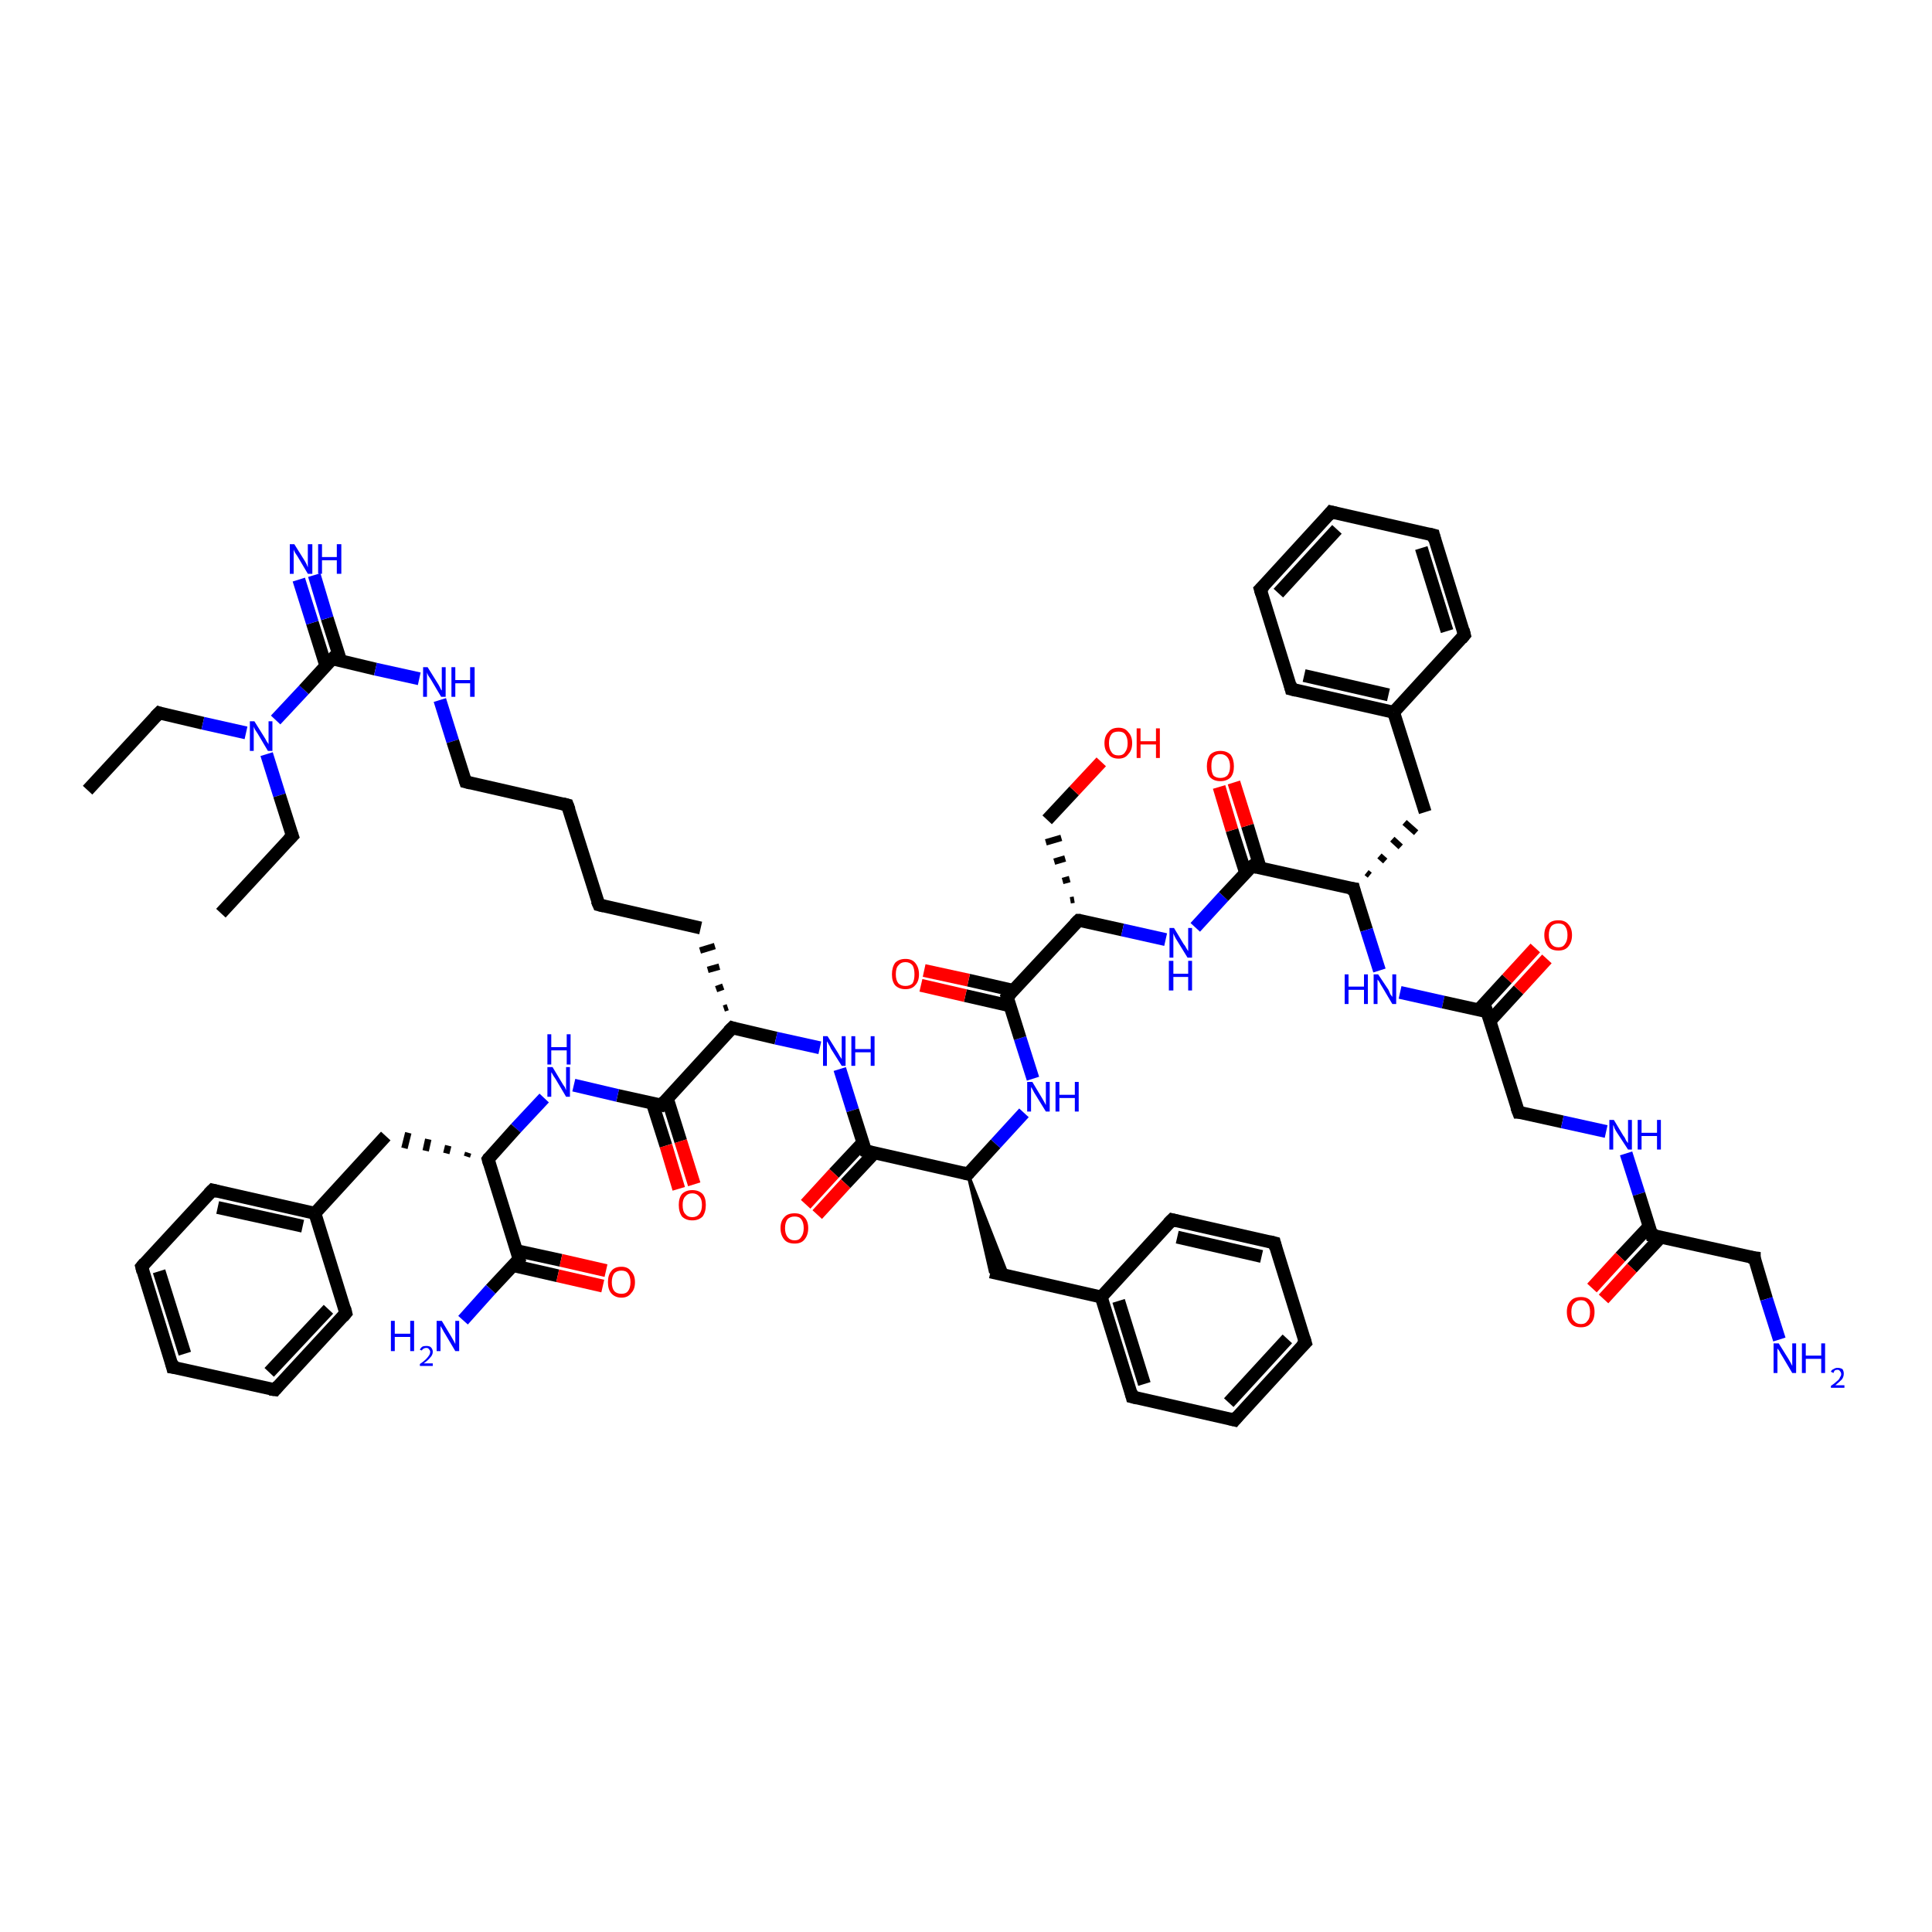 <?xml version='1.0' encoding='iso-8859-1'?>
<svg version='1.1' baseProfile='full'
              xmlns='http://www.w3.org/2000/svg'
                      xmlns:rdkit='http://www.rdkit.org/xml'
                      xmlns:xlink='http://www.w3.org/1999/xlink'
                  xml:space='preserve'
width='300px' height='300px' viewBox='0 0 300 300'>
<!-- END OF HEADER -->
<rect style='opacity:1.0;fill:#FFFFFF;stroke:none' width='300.0' height='300.0' x='0.0' y='0.0'> </rect>
<path class='bond-0 atom-0 atom-1' d='M 13.6,122.7 L 24.7,110.7' style='fill:none;fill-rule:evenodd;stroke:#000000;stroke-width:2.0px;stroke-linecap:butt;stroke-linejoin:miter;stroke-opacity:1' />
<path class='bond-1 atom-1 atom-2' d='M 24.7,110.7 L 31.5,112.3' style='fill:none;fill-rule:evenodd;stroke:#000000;stroke-width:2.0px;stroke-linecap:butt;stroke-linejoin:miter;stroke-opacity:1' />
<path class='bond-1 atom-1 atom-2' d='M 31.5,112.3 L 38.2,113.8' style='fill:none;fill-rule:evenodd;stroke:#0000FF;stroke-width:2.0px;stroke-linecap:butt;stroke-linejoin:miter;stroke-opacity:1' />
<path class='bond-2 atom-2 atom-3' d='M 41.4,117.1 L 43.4,123.5' style='fill:none;fill-rule:evenodd;stroke:#0000FF;stroke-width:2.0px;stroke-linecap:butt;stroke-linejoin:miter;stroke-opacity:1' />
<path class='bond-2 atom-2 atom-3' d='M 43.4,123.5 L 45.4,129.8' style='fill:none;fill-rule:evenodd;stroke:#000000;stroke-width:2.0px;stroke-linecap:butt;stroke-linejoin:miter;stroke-opacity:1' />
<path class='bond-3 atom-3 atom-4' d='M 45.4,129.8 L 34.3,141.8' style='fill:none;fill-rule:evenodd;stroke:#000000;stroke-width:2.0px;stroke-linecap:butt;stroke-linejoin:miter;stroke-opacity:1' />
<path class='bond-4 atom-2 atom-5' d='M 42.8,111.8 L 47.2,107.1' style='fill:none;fill-rule:evenodd;stroke:#0000FF;stroke-width:2.0px;stroke-linecap:butt;stroke-linejoin:miter;stroke-opacity:1' />
<path class='bond-4 atom-2 atom-5' d='M 47.2,107.1 L 51.6,102.3' style='fill:none;fill-rule:evenodd;stroke:#000000;stroke-width:2.0px;stroke-linecap:butt;stroke-linejoin:miter;stroke-opacity:1' />
<path class='bond-5 atom-5 atom-6' d='M 52.9,102.6 L 50.8,96.0' style='fill:none;fill-rule:evenodd;stroke:#000000;stroke-width:2.0px;stroke-linecap:butt;stroke-linejoin:miter;stroke-opacity:1' />
<path class='bond-5 atom-5 atom-6' d='M 50.8,96.0 L 48.8,89.3' style='fill:none;fill-rule:evenodd;stroke:#0000FF;stroke-width:2.0px;stroke-linecap:butt;stroke-linejoin:miter;stroke-opacity:1' />
<path class='bond-5 atom-5 atom-6' d='M 50.6,103.4 L 48.5,96.7' style='fill:none;fill-rule:evenodd;stroke:#000000;stroke-width:2.0px;stroke-linecap:butt;stroke-linejoin:miter;stroke-opacity:1' />
<path class='bond-5 atom-5 atom-6' d='M 48.5,96.7 L 46.4,90.0' style='fill:none;fill-rule:evenodd;stroke:#0000FF;stroke-width:2.0px;stroke-linecap:butt;stroke-linejoin:miter;stroke-opacity:1' />
<path class='bond-6 atom-5 atom-7' d='M 51.6,102.3 L 58.3,103.9' style='fill:none;fill-rule:evenodd;stroke:#000000;stroke-width:2.0px;stroke-linecap:butt;stroke-linejoin:miter;stroke-opacity:1' />
<path class='bond-6 atom-5 atom-7' d='M 58.3,103.9 L 65.1,105.4' style='fill:none;fill-rule:evenodd;stroke:#0000FF;stroke-width:2.0px;stroke-linecap:butt;stroke-linejoin:miter;stroke-opacity:1' />
<path class='bond-7 atom-7 atom-8' d='M 68.3,108.7 L 70.3,115.1' style='fill:none;fill-rule:evenodd;stroke:#0000FF;stroke-width:2.0px;stroke-linecap:butt;stroke-linejoin:miter;stroke-opacity:1' />
<path class='bond-7 atom-7 atom-8' d='M 70.3,115.1 L 72.3,121.4' style='fill:none;fill-rule:evenodd;stroke:#000000;stroke-width:2.0px;stroke-linecap:butt;stroke-linejoin:miter;stroke-opacity:1' />
<path class='bond-8 atom-8 atom-9' d='M 72.3,121.4 L 88.1,125.0' style='fill:none;fill-rule:evenodd;stroke:#000000;stroke-width:2.0px;stroke-linecap:butt;stroke-linejoin:miter;stroke-opacity:1' />
<path class='bond-9 atom-9 atom-10' d='M 88.1,125.0 L 93.0,140.5' style='fill:none;fill-rule:evenodd;stroke:#000000;stroke-width:2.0px;stroke-linecap:butt;stroke-linejoin:miter;stroke-opacity:1' />
<path class='bond-10 atom-10 atom-11' d='M 93.0,140.5 L 108.8,144.1' style='fill:none;fill-rule:evenodd;stroke:#000000;stroke-width:2.0px;stroke-linecap:butt;stroke-linejoin:miter;stroke-opacity:1' />
<path class='bond-11 atom-12 atom-11' d='M 113.0,156.4 L 112.4,156.6' style='fill:none;fill-rule:evenodd;stroke:#000000;stroke-width:1.0px;stroke-linecap:butt;stroke-linejoin:miter;stroke-opacity:1' />
<path class='bond-11 atom-12 atom-11' d='M 112.3,153.2 L 111.2,153.6' style='fill:none;fill-rule:evenodd;stroke:#000000;stroke-width:1.0px;stroke-linecap:butt;stroke-linejoin:miter;stroke-opacity:1' />
<path class='bond-11 atom-12 atom-11' d='M 111.7,150.1 L 109.9,150.6' style='fill:none;fill-rule:evenodd;stroke:#000000;stroke-width:1.0px;stroke-linecap:butt;stroke-linejoin:miter;stroke-opacity:1' />
<path class='bond-11 atom-12 atom-11' d='M 111.0,146.9 L 108.7,147.6' style='fill:none;fill-rule:evenodd;stroke:#000000;stroke-width:1.0px;stroke-linecap:butt;stroke-linejoin:miter;stroke-opacity:1' />
<path class='bond-12 atom-12 atom-13' d='M 113.7,159.6 L 120.5,161.2' style='fill:none;fill-rule:evenodd;stroke:#000000;stroke-width:2.0px;stroke-linecap:butt;stroke-linejoin:miter;stroke-opacity:1' />
<path class='bond-12 atom-12 atom-13' d='M 120.5,161.2 L 127.3,162.7' style='fill:none;fill-rule:evenodd;stroke:#0000FF;stroke-width:2.0px;stroke-linecap:butt;stroke-linejoin:miter;stroke-opacity:1' />
<path class='bond-13 atom-13 atom-14' d='M 130.4,166.0 L 132.4,172.4' style='fill:none;fill-rule:evenodd;stroke:#0000FF;stroke-width:2.0px;stroke-linecap:butt;stroke-linejoin:miter;stroke-opacity:1' />
<path class='bond-13 atom-13 atom-14' d='M 132.4,172.4 L 134.4,178.7' style='fill:none;fill-rule:evenodd;stroke:#000000;stroke-width:2.0px;stroke-linecap:butt;stroke-linejoin:miter;stroke-opacity:1' />
<path class='bond-14 atom-14 atom-15' d='M 134.0,177.4 L 129.5,182.2' style='fill:none;fill-rule:evenodd;stroke:#000000;stroke-width:2.0px;stroke-linecap:butt;stroke-linejoin:miter;stroke-opacity:1' />
<path class='bond-14 atom-14 atom-15' d='M 129.5,182.2 L 125.1,187.0' style='fill:none;fill-rule:evenodd;stroke:#FF0000;stroke-width:2.0px;stroke-linecap:butt;stroke-linejoin:miter;stroke-opacity:1' />
<path class='bond-14 atom-14 atom-15' d='M 135.8,179.0 L 131.3,183.8' style='fill:none;fill-rule:evenodd;stroke:#000000;stroke-width:2.0px;stroke-linecap:butt;stroke-linejoin:miter;stroke-opacity:1' />
<path class='bond-14 atom-14 atom-15' d='M 131.3,183.8 L 126.9,188.6' style='fill:none;fill-rule:evenodd;stroke:#FF0000;stroke-width:2.0px;stroke-linecap:butt;stroke-linejoin:miter;stroke-opacity:1' />
<path class='bond-15 atom-14 atom-16' d='M 134.4,178.7 L 150.3,182.3' style='fill:none;fill-rule:evenodd;stroke:#000000;stroke-width:2.0px;stroke-linecap:butt;stroke-linejoin:miter;stroke-opacity:1' />
<path class='bond-16 atom-16 atom-17' d='M 150.3,182.3 L 156.5,198.1 L 153.8,197.5 Z' style='fill:#000000;fill-rule:evenodd;fill-opacity:1;stroke:#000000;stroke-width:0.5px;stroke-linecap:butt;stroke-linejoin:miter;stroke-opacity:1;' />
<path class='bond-17 atom-17 atom-18' d='M 153.8,197.5 L 171.0,201.4' style='fill:none;fill-rule:evenodd;stroke:#000000;stroke-width:2.0px;stroke-linecap:butt;stroke-linejoin:miter;stroke-opacity:1' />
<path class='bond-18 atom-18 atom-19' d='M 171.0,201.4 L 175.8,216.9' style='fill:none;fill-rule:evenodd;stroke:#000000;stroke-width:2.0px;stroke-linecap:butt;stroke-linejoin:miter;stroke-opacity:1' />
<path class='bond-18 atom-18 atom-19' d='M 173.7,202.0 L 177.7,214.9' style='fill:none;fill-rule:evenodd;stroke:#000000;stroke-width:2.0px;stroke-linecap:butt;stroke-linejoin:miter;stroke-opacity:1' />
<path class='bond-19 atom-19 atom-20' d='M 175.8,216.9 L 191.7,220.5' style='fill:none;fill-rule:evenodd;stroke:#000000;stroke-width:2.0px;stroke-linecap:butt;stroke-linejoin:miter;stroke-opacity:1' />
<path class='bond-20 atom-20 atom-21' d='M 191.7,220.5 L 202.7,208.5' style='fill:none;fill-rule:evenodd;stroke:#000000;stroke-width:2.0px;stroke-linecap:butt;stroke-linejoin:miter;stroke-opacity:1' />
<path class='bond-20 atom-20 atom-21' d='M 190.8,217.8 L 199.9,207.9' style='fill:none;fill-rule:evenodd;stroke:#000000;stroke-width:2.0px;stroke-linecap:butt;stroke-linejoin:miter;stroke-opacity:1' />
<path class='bond-21 atom-21 atom-22' d='M 202.7,208.5 L 197.9,193.0' style='fill:none;fill-rule:evenodd;stroke:#000000;stroke-width:2.0px;stroke-linecap:butt;stroke-linejoin:miter;stroke-opacity:1' />
<path class='bond-22 atom-22 atom-23' d='M 197.9,193.0 L 182.0,189.4' style='fill:none;fill-rule:evenodd;stroke:#000000;stroke-width:2.0px;stroke-linecap:butt;stroke-linejoin:miter;stroke-opacity:1' />
<path class='bond-22 atom-22 atom-23' d='M 195.9,195.1 L 182.8,192.1' style='fill:none;fill-rule:evenodd;stroke:#000000;stroke-width:2.0px;stroke-linecap:butt;stroke-linejoin:miter;stroke-opacity:1' />
<path class='bond-23 atom-16 atom-24' d='M 150.3,182.3 L 154.6,177.6' style='fill:none;fill-rule:evenodd;stroke:#000000;stroke-width:2.0px;stroke-linecap:butt;stroke-linejoin:miter;stroke-opacity:1' />
<path class='bond-23 atom-16 atom-24' d='M 154.6,177.6 L 159.0,172.8' style='fill:none;fill-rule:evenodd;stroke:#0000FF;stroke-width:2.0px;stroke-linecap:butt;stroke-linejoin:miter;stroke-opacity:1' />
<path class='bond-24 atom-24 atom-25' d='M 160.4,167.5 L 158.4,161.2' style='fill:none;fill-rule:evenodd;stroke:#0000FF;stroke-width:2.0px;stroke-linecap:butt;stroke-linejoin:miter;stroke-opacity:1' />
<path class='bond-24 atom-24 atom-25' d='M 158.4,161.2 L 156.4,154.8' style='fill:none;fill-rule:evenodd;stroke:#000000;stroke-width:2.0px;stroke-linecap:butt;stroke-linejoin:miter;stroke-opacity:1' />
<path class='bond-25 atom-25 atom-26' d='M 157.4,153.8 L 150.4,152.2' style='fill:none;fill-rule:evenodd;stroke:#000000;stroke-width:2.0px;stroke-linecap:butt;stroke-linejoin:miter;stroke-opacity:1' />
<path class='bond-25 atom-25 atom-26' d='M 150.4,152.2 L 143.5,150.7' style='fill:none;fill-rule:evenodd;stroke:#FF0000;stroke-width:2.0px;stroke-linecap:butt;stroke-linejoin:miter;stroke-opacity:1' />
<path class='bond-25 atom-25 atom-26' d='M 156.9,156.2 L 149.9,154.6' style='fill:none;fill-rule:evenodd;stroke:#000000;stroke-width:2.0px;stroke-linecap:butt;stroke-linejoin:miter;stroke-opacity:1' />
<path class='bond-25 atom-25 atom-26' d='M 149.9,154.6 L 143.0,153.0' style='fill:none;fill-rule:evenodd;stroke:#FF0000;stroke-width:2.0px;stroke-linecap:butt;stroke-linejoin:miter;stroke-opacity:1' />
<path class='bond-26 atom-25 atom-27' d='M 156.4,154.8 L 167.5,142.9' style='fill:none;fill-rule:evenodd;stroke:#000000;stroke-width:2.0px;stroke-linecap:butt;stroke-linejoin:miter;stroke-opacity:1' />
<path class='bond-27 atom-27 atom-28' d='M 166.8,139.7 L 166.2,139.8' style='fill:none;fill-rule:evenodd;stroke:#000000;stroke-width:1.0px;stroke-linecap:butt;stroke-linejoin:miter;stroke-opacity:1' />
<path class='bond-27 atom-27 atom-28' d='M 166.1,136.5 L 165.0,136.8' style='fill:none;fill-rule:evenodd;stroke:#000000;stroke-width:1.0px;stroke-linecap:butt;stroke-linejoin:miter;stroke-opacity:1' />
<path class='bond-27 atom-27 atom-28' d='M 165.4,133.3 L 163.7,133.8' style='fill:none;fill-rule:evenodd;stroke:#000000;stroke-width:1.0px;stroke-linecap:butt;stroke-linejoin:miter;stroke-opacity:1' />
<path class='bond-27 atom-27 atom-28' d='M 164.8,130.1 L 162.4,130.8' style='fill:none;fill-rule:evenodd;stroke:#000000;stroke-width:1.0px;stroke-linecap:butt;stroke-linejoin:miter;stroke-opacity:1' />
<path class='bond-28 atom-28 atom-29' d='M 162.6,127.3 L 166.8,122.8' style='fill:none;fill-rule:evenodd;stroke:#000000;stroke-width:2.0px;stroke-linecap:butt;stroke-linejoin:miter;stroke-opacity:1' />
<path class='bond-28 atom-28 atom-29' d='M 166.8,122.8 L 171.0,118.3' style='fill:none;fill-rule:evenodd;stroke:#FF0000;stroke-width:2.0px;stroke-linecap:butt;stroke-linejoin:miter;stroke-opacity:1' />
<path class='bond-29 atom-27 atom-30' d='M 167.5,142.9 L 174.3,144.4' style='fill:none;fill-rule:evenodd;stroke:#000000;stroke-width:2.0px;stroke-linecap:butt;stroke-linejoin:miter;stroke-opacity:1' />
<path class='bond-29 atom-27 atom-30' d='M 174.3,144.4 L 181.0,145.9' style='fill:none;fill-rule:evenodd;stroke:#0000FF;stroke-width:2.0px;stroke-linecap:butt;stroke-linejoin:miter;stroke-opacity:1' />
<path class='bond-30 atom-30 atom-31' d='M 185.6,144.0 L 190.0,139.2' style='fill:none;fill-rule:evenodd;stroke:#0000FF;stroke-width:2.0px;stroke-linecap:butt;stroke-linejoin:miter;stroke-opacity:1' />
<path class='bond-30 atom-30 atom-31' d='M 190.0,139.2 L 194.4,134.5' style='fill:none;fill-rule:evenodd;stroke:#000000;stroke-width:2.0px;stroke-linecap:butt;stroke-linejoin:miter;stroke-opacity:1' />
<path class='bond-31 atom-31 atom-32' d='M 195.7,134.8 L 193.7,128.2' style='fill:none;fill-rule:evenodd;stroke:#000000;stroke-width:2.0px;stroke-linecap:butt;stroke-linejoin:miter;stroke-opacity:1' />
<path class='bond-31 atom-31 atom-32' d='M 193.7,128.2 L 191.6,121.5' style='fill:none;fill-rule:evenodd;stroke:#FF0000;stroke-width:2.0px;stroke-linecap:butt;stroke-linejoin:miter;stroke-opacity:1' />
<path class='bond-31 atom-31 atom-32' d='M 193.4,135.5 L 191.3,128.9' style='fill:none;fill-rule:evenodd;stroke:#000000;stroke-width:2.0px;stroke-linecap:butt;stroke-linejoin:miter;stroke-opacity:1' />
<path class='bond-31 atom-31 atom-32' d='M 191.3,128.9 L 189.3,122.2' style='fill:none;fill-rule:evenodd;stroke:#FF0000;stroke-width:2.0px;stroke-linecap:butt;stroke-linejoin:miter;stroke-opacity:1' />
<path class='bond-32 atom-31 atom-33' d='M 194.4,134.5 L 210.2,138.0' style='fill:none;fill-rule:evenodd;stroke:#000000;stroke-width:2.0px;stroke-linecap:butt;stroke-linejoin:miter;stroke-opacity:1' />
<path class='bond-33 atom-33 atom-34' d='M 212.7,135.9 L 212.2,135.5' style='fill:none;fill-rule:evenodd;stroke:#000000;stroke-width:1.0px;stroke-linecap:butt;stroke-linejoin:miter;stroke-opacity:1' />
<path class='bond-33 atom-33 atom-34' d='M 215.1,133.7 L 214.2,132.9' style='fill:none;fill-rule:evenodd;stroke:#000000;stroke-width:1.0px;stroke-linecap:butt;stroke-linejoin:miter;stroke-opacity:1' />
<path class='bond-33 atom-33 atom-34' d='M 217.5,131.5 L 216.2,130.3' style='fill:none;fill-rule:evenodd;stroke:#000000;stroke-width:1.0px;stroke-linecap:butt;stroke-linejoin:miter;stroke-opacity:1' />
<path class='bond-33 atom-33 atom-34' d='M 219.9,129.3 L 218.1,127.7' style='fill:none;fill-rule:evenodd;stroke:#000000;stroke-width:1.0px;stroke-linecap:butt;stroke-linejoin:miter;stroke-opacity:1' />
<path class='bond-34 atom-34 atom-35' d='M 221.3,126.1 L 216.4,110.6' style='fill:none;fill-rule:evenodd;stroke:#000000;stroke-width:2.0px;stroke-linecap:butt;stroke-linejoin:miter;stroke-opacity:1' />
<path class='bond-35 atom-35 atom-36' d='M 216.4,110.6 L 200.5,107.0' style='fill:none;fill-rule:evenodd;stroke:#000000;stroke-width:2.0px;stroke-linecap:butt;stroke-linejoin:miter;stroke-opacity:1' />
<path class='bond-35 atom-35 atom-36' d='M 215.6,107.9 L 202.5,104.9' style='fill:none;fill-rule:evenodd;stroke:#000000;stroke-width:2.0px;stroke-linecap:butt;stroke-linejoin:miter;stroke-opacity:1' />
<path class='bond-36 atom-36 atom-37' d='M 200.5,107.0 L 195.7,91.5' style='fill:none;fill-rule:evenodd;stroke:#000000;stroke-width:2.0px;stroke-linecap:butt;stroke-linejoin:miter;stroke-opacity:1' />
<path class='bond-37 atom-37 atom-38' d='M 195.7,91.5 L 206.7,79.5' style='fill:none;fill-rule:evenodd;stroke:#000000;stroke-width:2.0px;stroke-linecap:butt;stroke-linejoin:miter;stroke-opacity:1' />
<path class='bond-37 atom-37 atom-38' d='M 198.5,92.1 L 207.6,82.2' style='fill:none;fill-rule:evenodd;stroke:#000000;stroke-width:2.0px;stroke-linecap:butt;stroke-linejoin:miter;stroke-opacity:1' />
<path class='bond-38 atom-38 atom-39' d='M 206.7,79.5 L 222.6,83.1' style='fill:none;fill-rule:evenodd;stroke:#000000;stroke-width:2.0px;stroke-linecap:butt;stroke-linejoin:miter;stroke-opacity:1' />
<path class='bond-39 atom-39 atom-40' d='M 222.6,83.1 L 227.4,98.6' style='fill:none;fill-rule:evenodd;stroke:#000000;stroke-width:2.0px;stroke-linecap:butt;stroke-linejoin:miter;stroke-opacity:1' />
<path class='bond-39 atom-39 atom-40' d='M 220.7,85.1 L 224.7,98.0' style='fill:none;fill-rule:evenodd;stroke:#000000;stroke-width:2.0px;stroke-linecap:butt;stroke-linejoin:miter;stroke-opacity:1' />
<path class='bond-40 atom-33 atom-41' d='M 210.2,138.0 L 212.2,144.4' style='fill:none;fill-rule:evenodd;stroke:#000000;stroke-width:2.0px;stroke-linecap:butt;stroke-linejoin:miter;stroke-opacity:1' />
<path class='bond-40 atom-33 atom-41' d='M 212.2,144.4 L 214.2,150.7' style='fill:none;fill-rule:evenodd;stroke:#0000FF;stroke-width:2.0px;stroke-linecap:butt;stroke-linejoin:miter;stroke-opacity:1' />
<path class='bond-41 atom-41 atom-42' d='M 217.4,154.1 L 224.1,155.6' style='fill:none;fill-rule:evenodd;stroke:#0000FF;stroke-width:2.0px;stroke-linecap:butt;stroke-linejoin:miter;stroke-opacity:1' />
<path class='bond-41 atom-41 atom-42' d='M 224.1,155.6 L 230.9,157.1' style='fill:none;fill-rule:evenodd;stroke:#000000;stroke-width:2.0px;stroke-linecap:butt;stroke-linejoin:miter;stroke-opacity:1' />
<path class='bond-42 atom-42 atom-43' d='M 231.4,158.5 L 235.8,153.7' style='fill:none;fill-rule:evenodd;stroke:#000000;stroke-width:2.0px;stroke-linecap:butt;stroke-linejoin:miter;stroke-opacity:1' />
<path class='bond-42 atom-42 atom-43' d='M 235.8,153.7 L 240.2,148.9' style='fill:none;fill-rule:evenodd;stroke:#FF0000;stroke-width:2.0px;stroke-linecap:butt;stroke-linejoin:miter;stroke-opacity:1' />
<path class='bond-42 atom-42 atom-43' d='M 229.6,156.8 L 234.0,152.0' style='fill:none;fill-rule:evenodd;stroke:#000000;stroke-width:2.0px;stroke-linecap:butt;stroke-linejoin:miter;stroke-opacity:1' />
<path class='bond-42 atom-42 atom-43' d='M 234.0,152.0 L 238.4,147.2' style='fill:none;fill-rule:evenodd;stroke:#FF0000;stroke-width:2.0px;stroke-linecap:butt;stroke-linejoin:miter;stroke-opacity:1' />
<path class='bond-43 atom-42 atom-44' d='M 230.9,157.1 L 235.8,172.7' style='fill:none;fill-rule:evenodd;stroke:#000000;stroke-width:2.0px;stroke-linecap:butt;stroke-linejoin:miter;stroke-opacity:1' />
<path class='bond-44 atom-44 atom-45' d='M 235.8,172.7 L 242.6,174.2' style='fill:none;fill-rule:evenodd;stroke:#000000;stroke-width:2.0px;stroke-linecap:butt;stroke-linejoin:miter;stroke-opacity:1' />
<path class='bond-44 atom-44 atom-45' d='M 242.6,174.2 L 249.4,175.7' style='fill:none;fill-rule:evenodd;stroke:#0000FF;stroke-width:2.0px;stroke-linecap:butt;stroke-linejoin:miter;stroke-opacity:1' />
<path class='bond-45 atom-45 atom-46' d='M 252.5,179.1 L 254.5,185.4' style='fill:none;fill-rule:evenodd;stroke:#0000FF;stroke-width:2.0px;stroke-linecap:butt;stroke-linejoin:miter;stroke-opacity:1' />
<path class='bond-45 atom-45 atom-46' d='M 254.5,185.4 L 256.5,191.8' style='fill:none;fill-rule:evenodd;stroke:#000000;stroke-width:2.0px;stroke-linecap:butt;stroke-linejoin:miter;stroke-opacity:1' />
<path class='bond-46 atom-46 atom-47' d='M 256.1,190.4 L 251.6,195.2' style='fill:none;fill-rule:evenodd;stroke:#000000;stroke-width:2.0px;stroke-linecap:butt;stroke-linejoin:miter;stroke-opacity:1' />
<path class='bond-46 atom-46 atom-47' d='M 251.6,195.2 L 247.2,200.0' style='fill:none;fill-rule:evenodd;stroke:#FF0000;stroke-width:2.0px;stroke-linecap:butt;stroke-linejoin:miter;stroke-opacity:1' />
<path class='bond-46 atom-46 atom-47' d='M 257.9,192.1 L 253.4,196.9' style='fill:none;fill-rule:evenodd;stroke:#000000;stroke-width:2.0px;stroke-linecap:butt;stroke-linejoin:miter;stroke-opacity:1' />
<path class='bond-46 atom-46 atom-47' d='M 253.4,196.9 L 249.0,201.7' style='fill:none;fill-rule:evenodd;stroke:#FF0000;stroke-width:2.0px;stroke-linecap:butt;stroke-linejoin:miter;stroke-opacity:1' />
<path class='bond-47 atom-46 atom-48' d='M 256.5,191.8 L 272.4,195.3' style='fill:none;fill-rule:evenodd;stroke:#000000;stroke-width:2.0px;stroke-linecap:butt;stroke-linejoin:miter;stroke-opacity:1' />
<path class='bond-48 atom-48 atom-49' d='M 272.4,195.3 L 274.3,201.7' style='fill:none;fill-rule:evenodd;stroke:#000000;stroke-width:2.0px;stroke-linecap:butt;stroke-linejoin:miter;stroke-opacity:1' />
<path class='bond-48 atom-48 atom-49' d='M 274.3,201.7 L 276.3,208.0' style='fill:none;fill-rule:evenodd;stroke:#0000FF;stroke-width:2.0px;stroke-linecap:butt;stroke-linejoin:miter;stroke-opacity:1' />
<path class='bond-49 atom-12 atom-50' d='M 113.7,159.6 L 102.7,171.6' style='fill:none;fill-rule:evenodd;stroke:#000000;stroke-width:2.0px;stroke-linecap:butt;stroke-linejoin:miter;stroke-opacity:1' />
<path class='bond-50 atom-50 atom-51' d='M 101.3,171.3 L 103.4,177.9' style='fill:none;fill-rule:evenodd;stroke:#000000;stroke-width:2.0px;stroke-linecap:butt;stroke-linejoin:miter;stroke-opacity:1' />
<path class='bond-50 atom-50 atom-51' d='M 103.4,177.9 L 105.4,184.6' style='fill:none;fill-rule:evenodd;stroke:#FF0000;stroke-width:2.0px;stroke-linecap:butt;stroke-linejoin:miter;stroke-opacity:1' />
<path class='bond-50 atom-50 atom-51' d='M 103.6,170.5 L 105.7,177.2' style='fill:none;fill-rule:evenodd;stroke:#000000;stroke-width:2.0px;stroke-linecap:butt;stroke-linejoin:miter;stroke-opacity:1' />
<path class='bond-50 atom-50 atom-51' d='M 105.7,177.2 L 107.8,183.9' style='fill:none;fill-rule:evenodd;stroke:#FF0000;stroke-width:2.0px;stroke-linecap:butt;stroke-linejoin:miter;stroke-opacity:1' />
<path class='bond-51 atom-50 atom-52' d='M 102.7,171.6 L 95.9,170.1' style='fill:none;fill-rule:evenodd;stroke:#000000;stroke-width:2.0px;stroke-linecap:butt;stroke-linejoin:miter;stroke-opacity:1' />
<path class='bond-51 atom-50 atom-52' d='M 95.9,170.1 L 89.1,168.5' style='fill:none;fill-rule:evenodd;stroke:#0000FF;stroke-width:2.0px;stroke-linecap:butt;stroke-linejoin:miter;stroke-opacity:1' />
<path class='bond-52 atom-52 atom-53' d='M 84.5,170.5 L 80.1,175.2' style='fill:none;fill-rule:evenodd;stroke:#0000FF;stroke-width:2.0px;stroke-linecap:butt;stroke-linejoin:miter;stroke-opacity:1' />
<path class='bond-52 atom-52 atom-53' d='M 80.1,175.2 L 75.8,180.0' style='fill:none;fill-rule:evenodd;stroke:#000000;stroke-width:2.0px;stroke-linecap:butt;stroke-linejoin:miter;stroke-opacity:1' />
<path class='bond-53 atom-53 atom-54' d='M 72.7,179.0 L 72.5,179.6' style='fill:none;fill-rule:evenodd;stroke:#000000;stroke-width:1.0px;stroke-linecap:butt;stroke-linejoin:miter;stroke-opacity:1' />
<path class='bond-53 atom-53 atom-54' d='M 69.6,177.9 L 69.3,179.1' style='fill:none;fill-rule:evenodd;stroke:#000000;stroke-width:1.0px;stroke-linecap:butt;stroke-linejoin:miter;stroke-opacity:1' />
<path class='bond-53 atom-53 atom-54' d='M 66.5,176.9 L 66.1,178.7' style='fill:none;fill-rule:evenodd;stroke:#000000;stroke-width:1.0px;stroke-linecap:butt;stroke-linejoin:miter;stroke-opacity:1' />
<path class='bond-53 atom-53 atom-54' d='M 63.4,175.9 L 62.8,178.3' style='fill:none;fill-rule:evenodd;stroke:#000000;stroke-width:1.0px;stroke-linecap:butt;stroke-linejoin:miter;stroke-opacity:1' />
<path class='bond-54 atom-54 atom-55' d='M 59.9,176.4 L 48.9,188.4' style='fill:none;fill-rule:evenodd;stroke:#000000;stroke-width:2.0px;stroke-linecap:butt;stroke-linejoin:miter;stroke-opacity:1' />
<path class='bond-55 atom-55 atom-56' d='M 48.9,188.4 L 33.0,184.8' style='fill:none;fill-rule:evenodd;stroke:#000000;stroke-width:2.0px;stroke-linecap:butt;stroke-linejoin:miter;stroke-opacity:1' />
<path class='bond-55 atom-55 atom-56' d='M 47.0,190.4 L 33.8,187.5' style='fill:none;fill-rule:evenodd;stroke:#000000;stroke-width:2.0px;stroke-linecap:butt;stroke-linejoin:miter;stroke-opacity:1' />
<path class='bond-56 atom-56 atom-57' d='M 33.0,184.8 L 22.0,196.7' style='fill:none;fill-rule:evenodd;stroke:#000000;stroke-width:2.0px;stroke-linecap:butt;stroke-linejoin:miter;stroke-opacity:1' />
<path class='bond-57 atom-57 atom-58' d='M 22.0,196.7 L 26.8,212.3' style='fill:none;fill-rule:evenodd;stroke:#000000;stroke-width:2.0px;stroke-linecap:butt;stroke-linejoin:miter;stroke-opacity:1' />
<path class='bond-57 atom-57 atom-58' d='M 24.7,197.4 L 28.7,210.2' style='fill:none;fill-rule:evenodd;stroke:#000000;stroke-width:2.0px;stroke-linecap:butt;stroke-linejoin:miter;stroke-opacity:1' />
<path class='bond-58 atom-58 atom-59' d='M 26.8,212.3 L 42.7,215.8' style='fill:none;fill-rule:evenodd;stroke:#000000;stroke-width:2.0px;stroke-linecap:butt;stroke-linejoin:miter;stroke-opacity:1' />
<path class='bond-59 atom-59 atom-60' d='M 42.7,215.8 L 53.7,203.9' style='fill:none;fill-rule:evenodd;stroke:#000000;stroke-width:2.0px;stroke-linecap:butt;stroke-linejoin:miter;stroke-opacity:1' />
<path class='bond-59 atom-59 atom-60' d='M 41.8,213.1 L 51.0,203.3' style='fill:none;fill-rule:evenodd;stroke:#000000;stroke-width:2.0px;stroke-linecap:butt;stroke-linejoin:miter;stroke-opacity:1' />
<path class='bond-60 atom-53 atom-61' d='M 75.8,180.0 L 80.6,195.5' style='fill:none;fill-rule:evenodd;stroke:#000000;stroke-width:2.0px;stroke-linecap:butt;stroke-linejoin:miter;stroke-opacity:1' />
<path class='bond-61 atom-61 atom-62' d='M 80.6,195.5 L 76.2,200.2' style='fill:none;fill-rule:evenodd;stroke:#000000;stroke-width:2.0px;stroke-linecap:butt;stroke-linejoin:miter;stroke-opacity:1' />
<path class='bond-61 atom-61 atom-62' d='M 76.2,200.2 L 71.9,205.0' style='fill:none;fill-rule:evenodd;stroke:#0000FF;stroke-width:2.0px;stroke-linecap:butt;stroke-linejoin:miter;stroke-opacity:1' />
<path class='bond-62 atom-61 atom-63' d='M 79.6,196.5 L 86.6,198.1' style='fill:none;fill-rule:evenodd;stroke:#000000;stroke-width:2.0px;stroke-linecap:butt;stroke-linejoin:miter;stroke-opacity:1' />
<path class='bond-62 atom-61 atom-63' d='M 86.6,198.1 L 93.6,199.7' style='fill:none;fill-rule:evenodd;stroke:#FF0000;stroke-width:2.0px;stroke-linecap:butt;stroke-linejoin:miter;stroke-opacity:1' />
<path class='bond-62 atom-61 atom-63' d='M 80.2,194.2 L 87.1,195.7' style='fill:none;fill-rule:evenodd;stroke:#000000;stroke-width:2.0px;stroke-linecap:butt;stroke-linejoin:miter;stroke-opacity:1' />
<path class='bond-62 atom-61 atom-63' d='M 87.1,195.7 L 94.1,197.3' style='fill:none;fill-rule:evenodd;stroke:#FF0000;stroke-width:2.0px;stroke-linecap:butt;stroke-linejoin:miter;stroke-opacity:1' />
<path class='bond-63 atom-23 atom-18' d='M 182.0,189.4 L 171.0,201.4' style='fill:none;fill-rule:evenodd;stroke:#000000;stroke-width:2.0px;stroke-linecap:butt;stroke-linejoin:miter;stroke-opacity:1' />
<path class='bond-64 atom-40 atom-35' d='M 227.4,98.6 L 216.4,110.6' style='fill:none;fill-rule:evenodd;stroke:#000000;stroke-width:2.0px;stroke-linecap:butt;stroke-linejoin:miter;stroke-opacity:1' />
<path class='bond-65 atom-60 atom-55' d='M 53.7,203.9 L 48.9,188.4' style='fill:none;fill-rule:evenodd;stroke:#000000;stroke-width:2.0px;stroke-linecap:butt;stroke-linejoin:miter;stroke-opacity:1' />
<path d='M 24.1,111.3 L 24.7,110.7 L 25.0,110.8' style='fill:none;stroke:#000000;stroke-width:2.0px;stroke-linecap:butt;stroke-linejoin:miter;stroke-opacity:1;' />
<path d='M 45.3,129.5 L 45.4,129.8 L 44.8,130.4' style='fill:none;stroke:#000000;stroke-width:2.0px;stroke-linecap:butt;stroke-linejoin:miter;stroke-opacity:1;' />
<path d='M 51.3,102.6 L 51.6,102.3 L 51.9,102.4' style='fill:none;stroke:#000000;stroke-width:2.0px;stroke-linecap:butt;stroke-linejoin:miter;stroke-opacity:1;' />
<path d='M 72.2,121.1 L 72.3,121.4 L 73.1,121.6' style='fill:none;stroke:#000000;stroke-width:2.0px;stroke-linecap:butt;stroke-linejoin:miter;stroke-opacity:1;' />
<path d='M 87.3,124.8 L 88.1,125.0 L 88.4,125.8' style='fill:none;stroke:#000000;stroke-width:2.0px;stroke-linecap:butt;stroke-linejoin:miter;stroke-opacity:1;' />
<path d='M 92.7,139.8 L 93.0,140.5 L 93.8,140.7' style='fill:none;stroke:#000000;stroke-width:2.0px;stroke-linecap:butt;stroke-linejoin:miter;stroke-opacity:1;' />
<path d='M 114.0,159.7 L 113.7,159.6 L 113.1,160.2' style='fill:none;stroke:#000000;stroke-width:2.0px;stroke-linecap:butt;stroke-linejoin:miter;stroke-opacity:1;' />
<path d='M 134.3,178.4 L 134.4,178.7 L 135.2,178.9' style='fill:none;stroke:#000000;stroke-width:2.0px;stroke-linecap:butt;stroke-linejoin:miter;stroke-opacity:1;' />
<path d='M 149.5,182.1 L 150.3,182.3 L 150.5,182.1' style='fill:none;stroke:#000000;stroke-width:2.0px;stroke-linecap:butt;stroke-linejoin:miter;stroke-opacity:1;' />
<path d='M 175.6,216.1 L 175.8,216.9 L 176.6,217.1' style='fill:none;stroke:#000000;stroke-width:2.0px;stroke-linecap:butt;stroke-linejoin:miter;stroke-opacity:1;' />
<path d='M 190.9,220.3 L 191.7,220.5 L 192.2,219.9' style='fill:none;stroke:#000000;stroke-width:2.0px;stroke-linecap:butt;stroke-linejoin:miter;stroke-opacity:1;' />
<path d='M 202.1,209.1 L 202.7,208.5 L 202.5,207.8' style='fill:none;stroke:#000000;stroke-width:2.0px;stroke-linecap:butt;stroke-linejoin:miter;stroke-opacity:1;' />
<path d='M 198.1,193.8 L 197.9,193.0 L 197.1,192.8' style='fill:none;stroke:#000000;stroke-width:2.0px;stroke-linecap:butt;stroke-linejoin:miter;stroke-opacity:1;' />
<path d='M 182.8,189.6 L 182.0,189.4 L 181.4,190.0' style='fill:none;stroke:#000000;stroke-width:2.0px;stroke-linecap:butt;stroke-linejoin:miter;stroke-opacity:1;' />
<path d='M 156.5,155.1 L 156.4,154.8 L 157.0,154.2' style='fill:none;stroke:#000000;stroke-width:2.0px;stroke-linecap:butt;stroke-linejoin:miter;stroke-opacity:1;' />
<path d='M 166.9,143.5 L 167.5,142.9 L 167.8,142.9' style='fill:none;stroke:#000000;stroke-width:2.0px;stroke-linecap:butt;stroke-linejoin:miter;stroke-opacity:1;' />
<path d='M 194.1,134.7 L 194.4,134.5 L 195.2,134.7' style='fill:none;stroke:#000000;stroke-width:2.0px;stroke-linecap:butt;stroke-linejoin:miter;stroke-opacity:1;' />
<path d='M 209.4,137.9 L 210.2,138.0 L 210.3,138.4' style='fill:none;stroke:#000000;stroke-width:2.0px;stroke-linecap:butt;stroke-linejoin:miter;stroke-opacity:1;' />
<path d='M 201.3,107.2 L 200.5,107.0 L 200.3,106.2' style='fill:none;stroke:#000000;stroke-width:2.0px;stroke-linecap:butt;stroke-linejoin:miter;stroke-opacity:1;' />
<path d='M 195.9,92.2 L 195.7,91.5 L 196.3,90.9' style='fill:none;stroke:#000000;stroke-width:2.0px;stroke-linecap:butt;stroke-linejoin:miter;stroke-opacity:1;' />
<path d='M 206.2,80.1 L 206.7,79.5 L 207.5,79.7' style='fill:none;stroke:#000000;stroke-width:2.0px;stroke-linecap:butt;stroke-linejoin:miter;stroke-opacity:1;' />
<path d='M 221.8,82.9 L 222.6,83.1 L 222.8,83.9' style='fill:none;stroke:#000000;stroke-width:2.0px;stroke-linecap:butt;stroke-linejoin:miter;stroke-opacity:1;' />
<path d='M 227.2,97.8 L 227.4,98.6 L 226.9,99.2' style='fill:none;stroke:#000000;stroke-width:2.0px;stroke-linecap:butt;stroke-linejoin:miter;stroke-opacity:1;' />
<path d='M 230.6,157.1 L 230.9,157.1 L 231.2,157.9' style='fill:none;stroke:#000000;stroke-width:2.0px;stroke-linecap:butt;stroke-linejoin:miter;stroke-opacity:1;' />
<path d='M 235.5,171.9 L 235.8,172.7 L 236.1,172.7' style='fill:none;stroke:#000000;stroke-width:2.0px;stroke-linecap:butt;stroke-linejoin:miter;stroke-opacity:1;' />
<path d='M 256.4,191.4 L 256.5,191.8 L 257.3,191.9' style='fill:none;stroke:#000000;stroke-width:2.0px;stroke-linecap:butt;stroke-linejoin:miter;stroke-opacity:1;' />
<path d='M 271.6,195.2 L 272.4,195.3 L 272.4,195.7' style='fill:none;stroke:#000000;stroke-width:2.0px;stroke-linecap:butt;stroke-linejoin:miter;stroke-opacity:1;' />
<path d='M 103.2,171.0 L 102.7,171.6 L 102.3,171.5' style='fill:none;stroke:#000000;stroke-width:2.0px;stroke-linecap:butt;stroke-linejoin:miter;stroke-opacity:1;' />
<path d='M 76.0,179.7 L 75.8,180.0 L 76.0,180.7' style='fill:none;stroke:#000000;stroke-width:2.0px;stroke-linecap:butt;stroke-linejoin:miter;stroke-opacity:1;' />
<path d='M 33.8,185.0 L 33.0,184.8 L 32.4,185.4' style='fill:none;stroke:#000000;stroke-width:2.0px;stroke-linecap:butt;stroke-linejoin:miter;stroke-opacity:1;' />
<path d='M 22.5,196.1 L 22.0,196.7 L 22.2,197.5' style='fill:none;stroke:#000000;stroke-width:2.0px;stroke-linecap:butt;stroke-linejoin:miter;stroke-opacity:1;' />
<path d='M 26.6,211.5 L 26.8,212.3 L 27.6,212.4' style='fill:none;stroke:#000000;stroke-width:2.0px;stroke-linecap:butt;stroke-linejoin:miter;stroke-opacity:1;' />
<path d='M 41.9,215.7 L 42.7,215.8 L 43.2,215.2' style='fill:none;stroke:#000000;stroke-width:2.0px;stroke-linecap:butt;stroke-linejoin:miter;stroke-opacity:1;' />
<path d='M 53.2,204.5 L 53.7,203.9 L 53.5,203.1' style='fill:none;stroke:#000000;stroke-width:2.0px;stroke-linecap:butt;stroke-linejoin:miter;stroke-opacity:1;' />
<path d='M 80.4,194.7 L 80.6,195.5 L 80.4,195.7' style='fill:none;stroke:#000000;stroke-width:2.0px;stroke-linecap:butt;stroke-linejoin:miter;stroke-opacity:1;' />
<path class='atom-2' d='M 39.5 112.0
L 41.0 114.4
Q 41.2 114.7, 41.4 115.1
Q 41.7 115.5, 41.7 115.6
L 41.7 112.0
L 42.3 112.0
L 42.3 116.6
L 41.6 116.6
L 40.0 113.9
Q 39.8 113.6, 39.6 113.3
Q 39.4 112.9, 39.4 112.8
L 39.4 116.6
L 38.8 116.6
L 38.8 112.0
L 39.5 112.0
' fill='#0000FF'/>
<path class='atom-6' d='M 45.7 84.5
L 47.2 86.9
Q 47.4 87.2, 47.6 87.6
Q 47.8 88.1, 47.8 88.1
L 47.8 84.5
L 48.5 84.5
L 48.5 89.1
L 47.8 89.1
L 46.2 86.4
Q 46.0 86.1, 45.8 85.8
Q 45.6 85.4, 45.6 85.3
L 45.6 89.1
L 45.0 89.1
L 45.0 84.5
L 45.7 84.5
' fill='#0000FF'/>
<path class='atom-6' d='M 49.4 84.5
L 50.0 84.5
L 50.0 86.5
L 52.3 86.5
L 52.3 84.5
L 53.0 84.5
L 53.0 89.1
L 52.3 89.1
L 52.3 87.0
L 50.0 87.0
L 50.0 89.1
L 49.4 89.1
L 49.4 84.5
' fill='#0000FF'/>
<path class='atom-7' d='M 66.4 103.6
L 67.9 106.0
Q 68.1 106.3, 68.3 106.7
Q 68.5 107.2, 68.6 107.2
L 68.6 103.6
L 69.2 103.6
L 69.2 108.2
L 68.5 108.2
L 66.9 105.5
Q 66.7 105.2, 66.5 104.9
Q 66.3 104.5, 66.3 104.4
L 66.3 108.2
L 65.7 108.2
L 65.7 103.6
L 66.4 103.6
' fill='#0000FF'/>
<path class='atom-7' d='M 70.1 103.6
L 70.7 103.6
L 70.7 105.6
L 73.0 105.6
L 73.0 103.6
L 73.7 103.6
L 73.7 108.2
L 73.0 108.2
L 73.0 106.1
L 70.7 106.1
L 70.7 108.2
L 70.1 108.2
L 70.1 103.6
' fill='#0000FF'/>
<path class='atom-13' d='M 128.5 160.9
L 130.0 163.3
Q 130.2 163.6, 130.4 164.0
Q 130.7 164.4, 130.7 164.5
L 130.7 160.9
L 131.3 160.9
L 131.3 165.5
L 130.7 165.5
L 129.0 162.8
Q 128.9 162.5, 128.7 162.2
Q 128.5 161.8, 128.4 161.7
L 128.4 165.5
L 127.8 165.5
L 127.8 160.9
L 128.5 160.9
' fill='#0000FF'/>
<path class='atom-13' d='M 132.2 160.9
L 132.8 160.9
L 132.8 162.9
L 135.2 162.9
L 135.2 160.9
L 135.8 160.9
L 135.8 165.5
L 135.2 165.5
L 135.2 163.4
L 132.8 163.4
L 132.8 165.5
L 132.2 165.5
L 132.2 160.9
' fill='#0000FF'/>
<path class='atom-15' d='M 121.2 190.7
Q 121.2 189.6, 121.8 189.0
Q 122.3 188.4, 123.4 188.4
Q 124.4 188.4, 124.9 189.0
Q 125.5 189.6, 125.5 190.7
Q 125.5 191.8, 124.9 192.5
Q 124.4 193.1, 123.4 193.1
Q 122.3 193.1, 121.8 192.5
Q 121.2 191.8, 121.2 190.7
M 123.4 192.6
Q 124.1 192.6, 124.4 192.1
Q 124.8 191.6, 124.8 190.7
Q 124.8 189.8, 124.4 189.3
Q 124.1 188.9, 123.4 188.9
Q 122.7 188.9, 122.3 189.3
Q 121.9 189.8, 121.9 190.7
Q 121.9 191.6, 122.3 192.1
Q 122.7 192.6, 123.4 192.6
' fill='#FF0000'/>
<path class='atom-24' d='M 160.3 168.0
L 161.8 170.5
Q 161.9 170.7, 162.2 171.2
Q 162.4 171.6, 162.4 171.6
L 162.4 168.0
L 163.0 168.0
L 163.0 172.6
L 162.4 172.6
L 160.8 170.0
Q 160.6 169.7, 160.4 169.3
Q 160.2 168.9, 160.1 168.8
L 160.1 172.6
L 159.5 172.6
L 159.5 168.0
L 160.3 168.0
' fill='#0000FF'/>
<path class='atom-24' d='M 163.9 168.0
L 164.5 168.0
L 164.5 170.0
L 166.9 170.0
L 166.9 168.0
L 167.5 168.0
L 167.5 172.6
L 166.9 172.6
L 166.9 170.5
L 164.5 170.5
L 164.5 172.6
L 163.9 172.6
L 163.9 168.0
' fill='#0000FF'/>
<path class='atom-26' d='M 138.5 151.3
Q 138.5 150.2, 139.0 149.5
Q 139.6 148.9, 140.6 148.9
Q 141.6 148.9, 142.1 149.5
Q 142.7 150.2, 142.7 151.3
Q 142.7 152.4, 142.1 153.0
Q 141.6 153.6, 140.6 153.6
Q 139.6 153.6, 139.0 153.0
Q 138.5 152.4, 138.5 151.3
M 140.6 153.1
Q 141.3 153.1, 141.7 152.7
Q 142.0 152.2, 142.0 151.3
Q 142.0 150.4, 141.7 149.9
Q 141.3 149.4, 140.6 149.4
Q 139.9 149.4, 139.5 149.9
Q 139.1 150.3, 139.1 151.3
Q 139.1 152.2, 139.5 152.7
Q 139.9 153.1, 140.6 153.1
' fill='#FF0000'/>
<path class='atom-29' d='M 171.5 115.4
Q 171.5 114.3, 172.1 113.7
Q 172.6 113.0, 173.7 113.0
Q 174.7 113.0, 175.2 113.7
Q 175.8 114.3, 175.8 115.4
Q 175.8 116.5, 175.2 117.1
Q 174.7 117.8, 173.7 117.8
Q 172.6 117.8, 172.1 117.1
Q 171.5 116.5, 171.5 115.4
M 173.7 117.3
Q 174.4 117.3, 174.7 116.8
Q 175.1 116.3, 175.1 115.4
Q 175.1 114.5, 174.7 114.0
Q 174.4 113.6, 173.7 113.6
Q 172.9 113.6, 172.6 114.0
Q 172.2 114.5, 172.2 115.4
Q 172.2 116.3, 172.6 116.8
Q 172.9 117.3, 173.7 117.3
' fill='#FF0000'/>
<path class='atom-29' d='M 176.5 113.1
L 177.1 113.1
L 177.1 115.1
L 179.5 115.1
L 179.5 113.1
L 180.1 113.1
L 180.1 117.7
L 179.5 117.7
L 179.5 115.6
L 177.1 115.6
L 177.1 117.7
L 176.5 117.7
L 176.5 113.1
' fill='#FF0000'/>
<path class='atom-30' d='M 182.3 144.1
L 183.8 146.6
Q 184.0 146.8, 184.2 147.2
Q 184.5 147.7, 184.5 147.7
L 184.5 144.1
L 185.1 144.1
L 185.1 148.7
L 184.4 148.7
L 182.8 146.1
Q 182.6 145.8, 182.4 145.4
Q 182.2 145.0, 182.2 144.9
L 182.2 148.7
L 181.6 148.7
L 181.6 144.1
L 182.3 144.1
' fill='#0000FF'/>
<path class='atom-30' d='M 181.5 149.2
L 182.2 149.2
L 182.2 151.2
L 184.5 151.2
L 184.5 149.2
L 185.1 149.2
L 185.1 153.8
L 184.5 153.8
L 184.5 151.7
L 182.2 151.7
L 182.2 153.8
L 181.5 153.8
L 181.5 149.2
' fill='#0000FF'/>
<path class='atom-32' d='M 187.4 119.0
Q 187.4 117.9, 187.9 117.2
Q 188.5 116.6, 189.5 116.6
Q 190.5 116.6, 191.1 117.2
Q 191.6 117.9, 191.6 119.0
Q 191.6 120.1, 191.1 120.7
Q 190.5 121.3, 189.5 121.3
Q 188.5 121.3, 187.9 120.7
Q 187.4 120.1, 187.4 119.0
M 189.5 120.8
Q 190.2 120.8, 190.6 120.4
Q 191.0 119.9, 191.0 119.0
Q 191.0 118.1, 190.6 117.6
Q 190.2 117.1, 189.5 117.1
Q 188.8 117.1, 188.4 117.6
Q 188.1 118.0, 188.1 119.0
Q 188.1 119.9, 188.4 120.4
Q 188.8 120.8, 189.5 120.8
' fill='#FF0000'/>
<path class='atom-41' d='M 208.8 151.3
L 209.4 151.3
L 209.4 153.2
L 211.8 153.2
L 211.8 151.3
L 212.4 151.3
L 212.4 155.9
L 211.8 155.9
L 211.8 153.7
L 209.4 153.7
L 209.4 155.9
L 208.8 155.9
L 208.8 151.3
' fill='#0000FF'/>
<path class='atom-41' d='M 214.0 151.3
L 215.6 153.7
Q 215.7 153.9, 215.9 154.4
Q 216.2 154.8, 216.2 154.8
L 216.2 151.3
L 216.8 151.3
L 216.8 155.9
L 216.2 155.9
L 214.6 153.2
Q 214.4 152.9, 214.2 152.5
Q 214.0 152.2, 213.9 152.1
L 213.9 155.9
L 213.3 155.9
L 213.3 151.3
L 214.0 151.3
' fill='#0000FF'/>
<path class='atom-43' d='M 239.8 145.2
Q 239.8 144.1, 240.4 143.5
Q 240.9 142.9, 242.0 142.9
Q 243.0 142.9, 243.5 143.5
Q 244.1 144.1, 244.1 145.2
Q 244.1 146.3, 243.5 147.0
Q 243.0 147.6, 242.0 147.6
Q 240.9 147.6, 240.4 147.0
Q 239.8 146.3, 239.8 145.2
M 242.0 147.1
Q 242.7 147.1, 243.0 146.6
Q 243.4 146.1, 243.4 145.2
Q 243.4 144.3, 243.0 143.8
Q 242.7 143.4, 242.0 143.4
Q 241.3 143.4, 240.9 143.8
Q 240.5 144.3, 240.5 145.2
Q 240.5 146.1, 240.9 146.6
Q 241.3 147.1, 242.0 147.1
' fill='#FF0000'/>
<path class='atom-45' d='M 250.6 173.9
L 252.1 176.4
Q 252.3 176.6, 252.5 177.1
Q 252.8 177.5, 252.8 177.5
L 252.8 173.9
L 253.4 173.9
L 253.4 178.5
L 252.8 178.5
L 251.1 175.9
Q 250.9 175.6, 250.7 175.2
Q 250.6 174.8, 250.5 174.7
L 250.5 178.5
L 249.9 178.5
L 249.9 173.9
L 250.6 173.9
' fill='#0000FF'/>
<path class='atom-45' d='M 254.3 173.9
L 254.9 173.9
L 254.9 175.9
L 257.3 175.9
L 257.3 173.9
L 257.9 173.9
L 257.9 178.5
L 257.3 178.5
L 257.3 176.4
L 254.9 176.4
L 254.9 178.5
L 254.3 178.5
L 254.3 173.9
' fill='#0000FF'/>
<path class='atom-47' d='M 243.3 203.7
Q 243.3 202.6, 243.9 202.0
Q 244.4 201.4, 245.5 201.4
Q 246.5 201.4, 247.0 202.0
Q 247.6 202.6, 247.6 203.7
Q 247.6 204.9, 247.0 205.5
Q 246.5 206.1, 245.5 206.1
Q 244.4 206.1, 243.9 205.5
Q 243.3 204.9, 243.3 203.7
M 245.5 205.6
Q 246.2 205.6, 246.5 205.1
Q 246.9 204.7, 246.9 203.7
Q 246.9 202.8, 246.5 202.4
Q 246.2 201.9, 245.5 201.9
Q 244.8 201.9, 244.4 202.4
Q 244.0 202.8, 244.0 203.7
Q 244.0 204.7, 244.4 205.1
Q 244.8 205.6, 245.5 205.6
' fill='#FF0000'/>
<path class='atom-49' d='M 276.2 208.6
L 277.7 211.0
Q 277.8 211.2, 278.1 211.7
Q 278.3 212.1, 278.3 212.1
L 278.3 208.6
L 278.9 208.6
L 278.9 213.2
L 278.3 213.2
L 276.7 210.5
Q 276.5 210.2, 276.3 209.8
Q 276.1 209.5, 276.0 209.4
L 276.0 213.2
L 275.4 213.2
L 275.4 208.6
L 276.2 208.6
' fill='#0000FF'/>
<path class='atom-49' d='M 279.8 208.6
L 280.4 208.6
L 280.4 210.5
L 282.8 210.5
L 282.8 208.6
L 283.4 208.6
L 283.4 213.2
L 282.8 213.2
L 282.8 211.0
L 280.4 211.0
L 280.4 213.2
L 279.8 213.2
L 279.8 208.6
' fill='#0000FF'/>
<path class='atom-49' d='M 284.3 213.0
Q 284.4 212.7, 284.7 212.6
Q 285.0 212.4, 285.3 212.4
Q 285.8 212.4, 286.1 212.6
Q 286.3 212.9, 286.3 213.3
Q 286.3 213.8, 286.0 214.2
Q 285.6 214.6, 285.0 215.1
L 286.4 215.1
L 286.4 215.5
L 284.3 215.5
L 284.3 215.2
Q 284.9 214.8, 285.2 214.5
Q 285.6 214.2, 285.7 213.9
Q 285.9 213.6, 285.9 213.4
Q 285.9 213.1, 285.7 212.9
Q 285.6 212.7, 285.3 212.7
Q 285.1 212.7, 284.9 212.8
Q 284.8 212.9, 284.7 213.2
L 284.3 213.0
' fill='#0000FF'/>
<path class='atom-51' d='M 105.4 187.1
Q 105.4 186.0, 105.9 185.4
Q 106.5 184.8, 107.5 184.8
Q 108.5 184.8, 109.1 185.4
Q 109.6 186.0, 109.6 187.1
Q 109.6 188.2, 109.1 188.9
Q 108.5 189.5, 107.5 189.5
Q 106.5 189.5, 105.9 188.9
Q 105.4 188.2, 105.4 187.1
M 107.5 189.0
Q 108.2 189.0, 108.6 188.5
Q 109.0 188.0, 109.0 187.1
Q 109.0 186.2, 108.6 185.8
Q 108.2 185.3, 107.5 185.3
Q 106.8 185.3, 106.4 185.8
Q 106.0 186.2, 106.0 187.1
Q 106.0 188.1, 106.4 188.5
Q 106.8 189.0, 107.5 189.0
' fill='#FF0000'/>
<path class='atom-52' d='M 85.8 165.7
L 87.3 168.2
Q 87.4 168.4, 87.7 168.8
Q 87.9 169.3, 87.9 169.3
L 87.9 165.7
L 88.5 165.7
L 88.5 170.3
L 87.9 170.3
L 86.3 167.6
Q 86.1 167.3, 85.9 167.0
Q 85.7 166.6, 85.6 166.5
L 85.6 170.3
L 85.0 170.3
L 85.0 165.7
L 85.8 165.7
' fill='#0000FF'/>
<path class='atom-52' d='M 85.0 160.6
L 85.6 160.6
L 85.6 162.6
L 88.0 162.6
L 88.0 160.6
L 88.6 160.6
L 88.6 165.3
L 88.0 165.3
L 88.0 163.1
L 85.6 163.1
L 85.6 165.3
L 85.0 165.3
L 85.0 160.6
' fill='#0000FF'/>
<path class='atom-62' d='M 60.7 205.1
L 61.3 205.1
L 61.3 207.1
L 63.7 207.1
L 63.7 205.1
L 64.3 205.1
L 64.3 209.8
L 63.7 209.8
L 63.7 207.6
L 61.3 207.6
L 61.3 209.8
L 60.7 209.8
L 60.7 205.1
' fill='#0000FF'/>
<path class='atom-62' d='M 65.2 209.6
Q 65.3 209.3, 65.6 209.1
Q 65.8 209.0, 66.2 209.0
Q 66.7 209.0, 66.9 209.2
Q 67.2 209.5, 67.2 209.9
Q 67.2 210.4, 66.8 210.8
Q 66.5 211.2, 65.8 211.7
L 67.2 211.7
L 67.2 212.1
L 65.2 212.1
L 65.2 211.8
Q 65.8 211.4, 66.1 211.1
Q 66.4 210.8, 66.6 210.5
Q 66.8 210.2, 66.8 209.9
Q 66.8 209.7, 66.6 209.5
Q 66.5 209.3, 66.2 209.3
Q 66.0 209.3, 65.8 209.4
Q 65.6 209.5, 65.5 209.7
L 65.2 209.6
' fill='#0000FF'/>
<path class='atom-62' d='M 68.6 205.1
L 70.1 207.6
Q 70.2 207.8, 70.5 208.3
Q 70.7 208.7, 70.7 208.7
L 70.7 205.1
L 71.3 205.1
L 71.3 209.8
L 70.7 209.8
L 69.1 207.1
Q 68.9 206.8, 68.7 206.4
Q 68.5 206.1, 68.4 205.9
L 68.4 209.8
L 67.8 209.8
L 67.8 205.1
L 68.6 205.1
' fill='#0000FF'/>
<path class='atom-63' d='M 94.4 199.1
Q 94.4 198.0, 94.9 197.4
Q 95.4 196.7, 96.5 196.7
Q 97.5 196.7, 98.0 197.4
Q 98.6 198.0, 98.6 199.1
Q 98.6 200.2, 98.0 200.8
Q 97.5 201.5, 96.5 201.5
Q 95.5 201.5, 94.9 200.8
Q 94.4 200.2, 94.4 199.1
M 96.5 200.9
Q 97.2 200.9, 97.5 200.5
Q 97.9 200.0, 97.9 199.1
Q 97.9 198.2, 97.5 197.7
Q 97.2 197.3, 96.5 197.3
Q 95.8 197.3, 95.4 197.7
Q 95.0 198.2, 95.0 199.1
Q 95.0 200.0, 95.4 200.5
Q 95.8 200.9, 96.5 200.9
' fill='#FF0000'/>
</svg>
